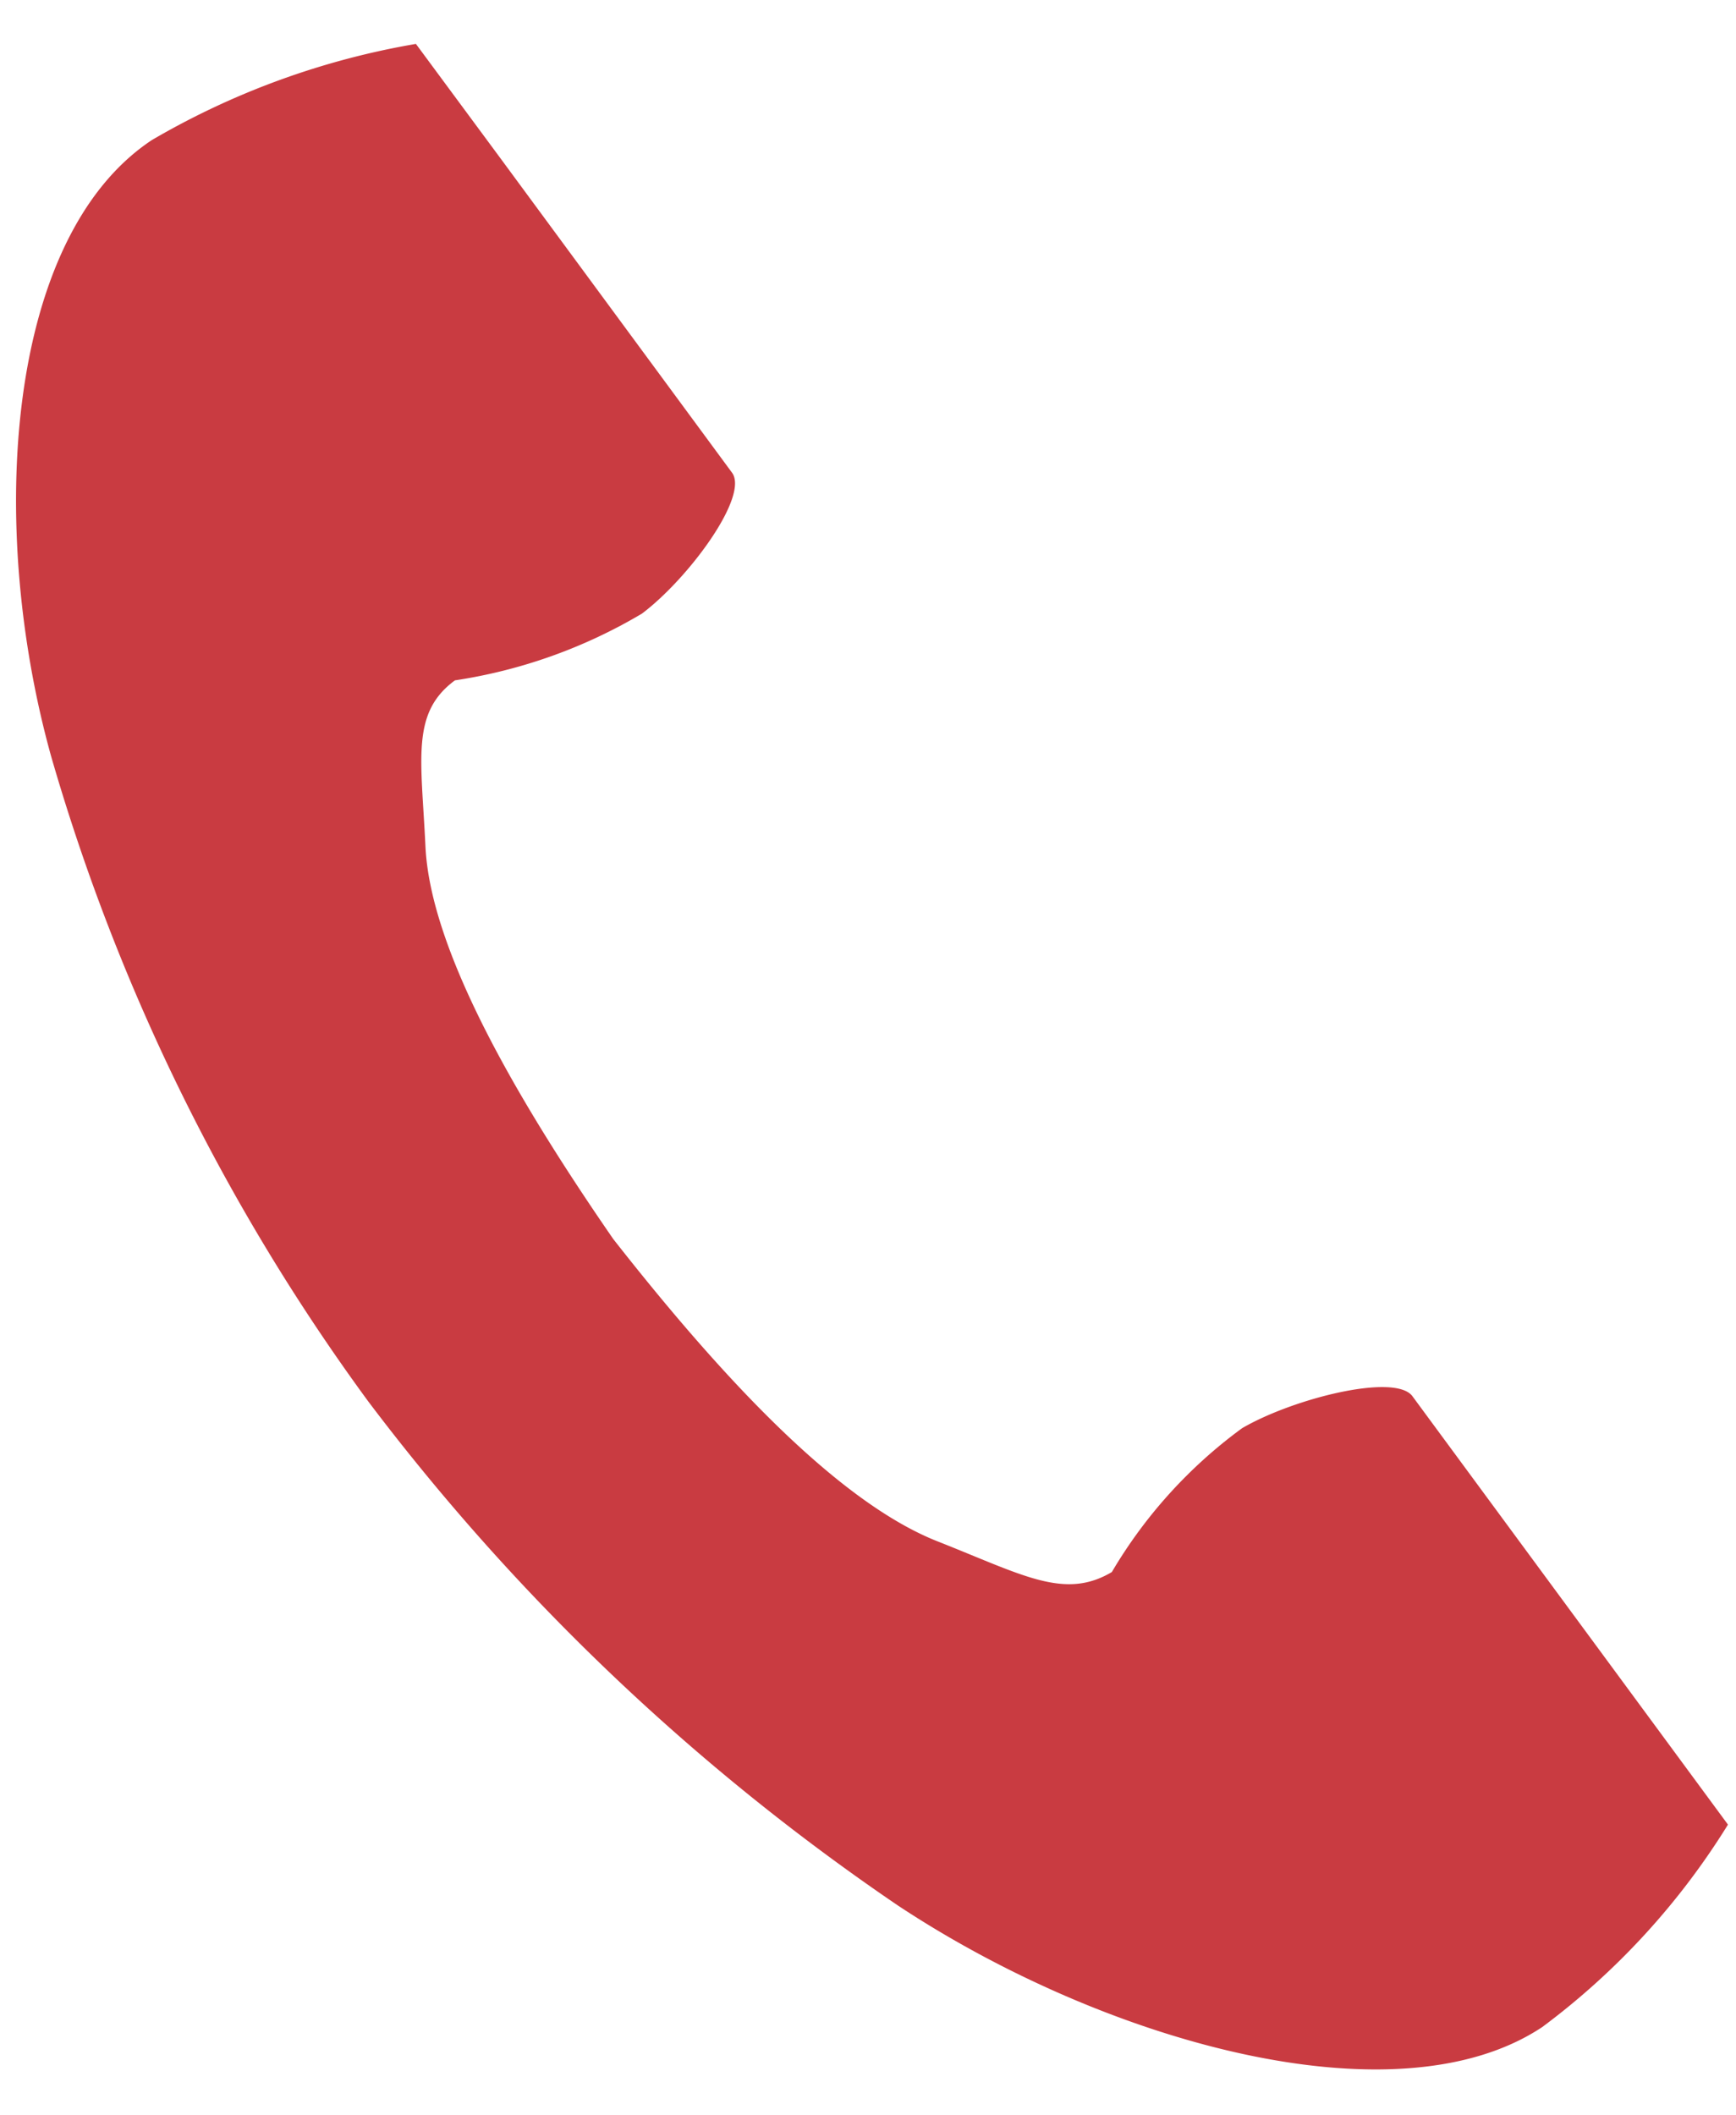 <svg xmlns="http://www.w3.org/2000/svg" width="30.739" height="37.446" viewBox="0 0 30.739 37.446">
  <g id="グループ_7" data-name="グループ 7" transform="translate(-638.564 -515.297) rotate(9)">
    <g id="電話の受話器のアイコン素材" transform="translate(711.474 410.075) rotate(-11)">
      <path id="パス_6" data-name="パス 6" d="M2.636,1.544C-.006,3.168-.525,8.244.472,12.381A36.334,36.334,0,0,0,5.686,23.993,39.74,39.74,0,0,0,14.75,33.24c3.579,2.55,8.682,4.171,11.324,2.547a12.958,12.958,0,0,0,3.412-3.467l-1.419-2.074-3.9-5.7c-.29-.424-2.109-.036-3.033.46a8.5,8.5,0,0,0-2.395,2.465c-.855.468-1.571,0-3.066-.651-1.838-.8-3.905-3.292-5.55-5.547-1.5-2.343-3.059-5.147-3.082-7.065-.019-1.56-.176-2.37.624-2.918a9.151,9.151,0,0,0,3.352-1.066c.855-.6,1.97-2.013,1.68-2.437l-3.9-5.7L7.368.006A13.9,13.9,0,0,0,2.636,1.544Z" transform="translate(0 0)" fill="#c93b41"/>
    </g>
  </g>
</svg>
